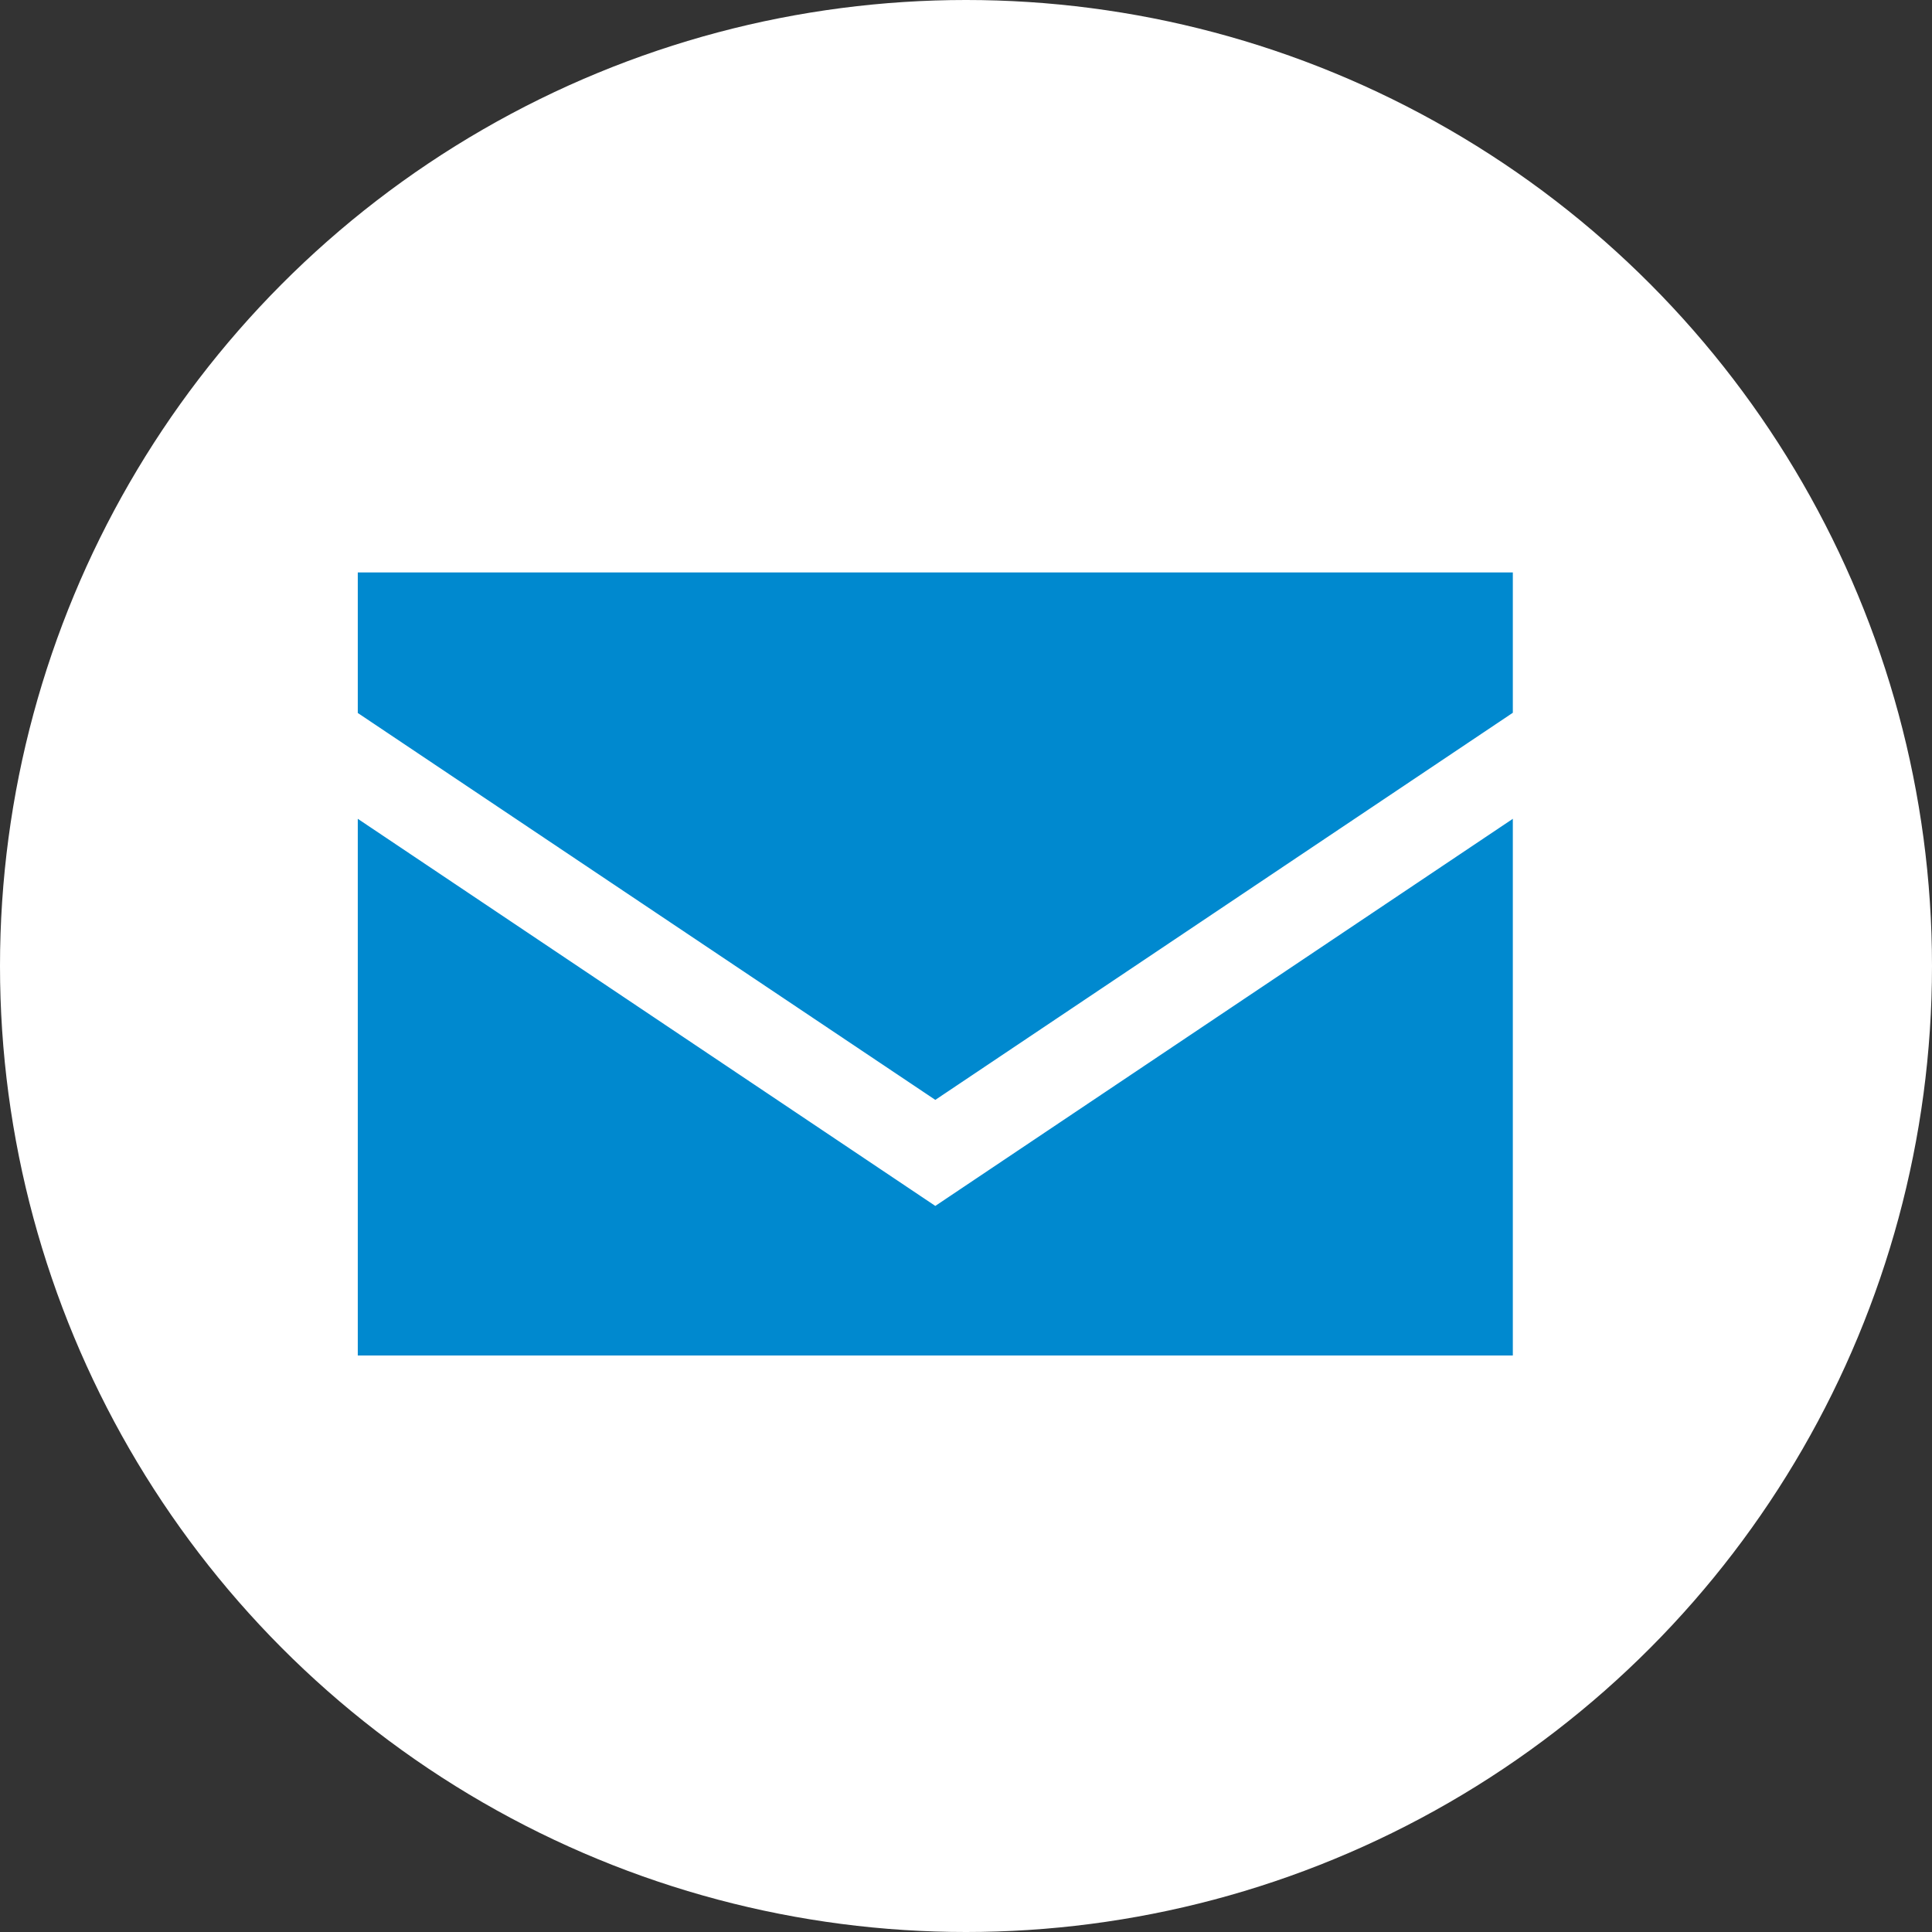 <svg xmlns="http://www.w3.org/2000/svg" width="27" height="27" viewBox="0 0 27 27">
  <rect x="0" y="0" width="27" height="27" fill="#333333" stroke="none"/>
  <g id="グループ_649" data-name="グループ 649" transform="translate(-1045 -50)">
    <circle id="楕円形_2" data-name="楕円形 2" cx="13.5" cy="13.5" r="13.5" transform="translate(1045 50)" fill="#fff"/>
    <g id="メール02" transform="translate(1050 58)">
      <path id="パス_16" data-name="パス 16" d="M16.142,68.8H0v1.964l8.071,5.407,8.071-5.41Z" transform="translate(0 -68.8)" fill="#0089cf"/>
      <path id="パス_17" data-name="パス 17" d="M0,178v7.5H16.142V178l-8.071,5.41Z" transform="translate(0 -174.557)" fill="#0089cf"/>
    </g>
  </g>
</svg>
